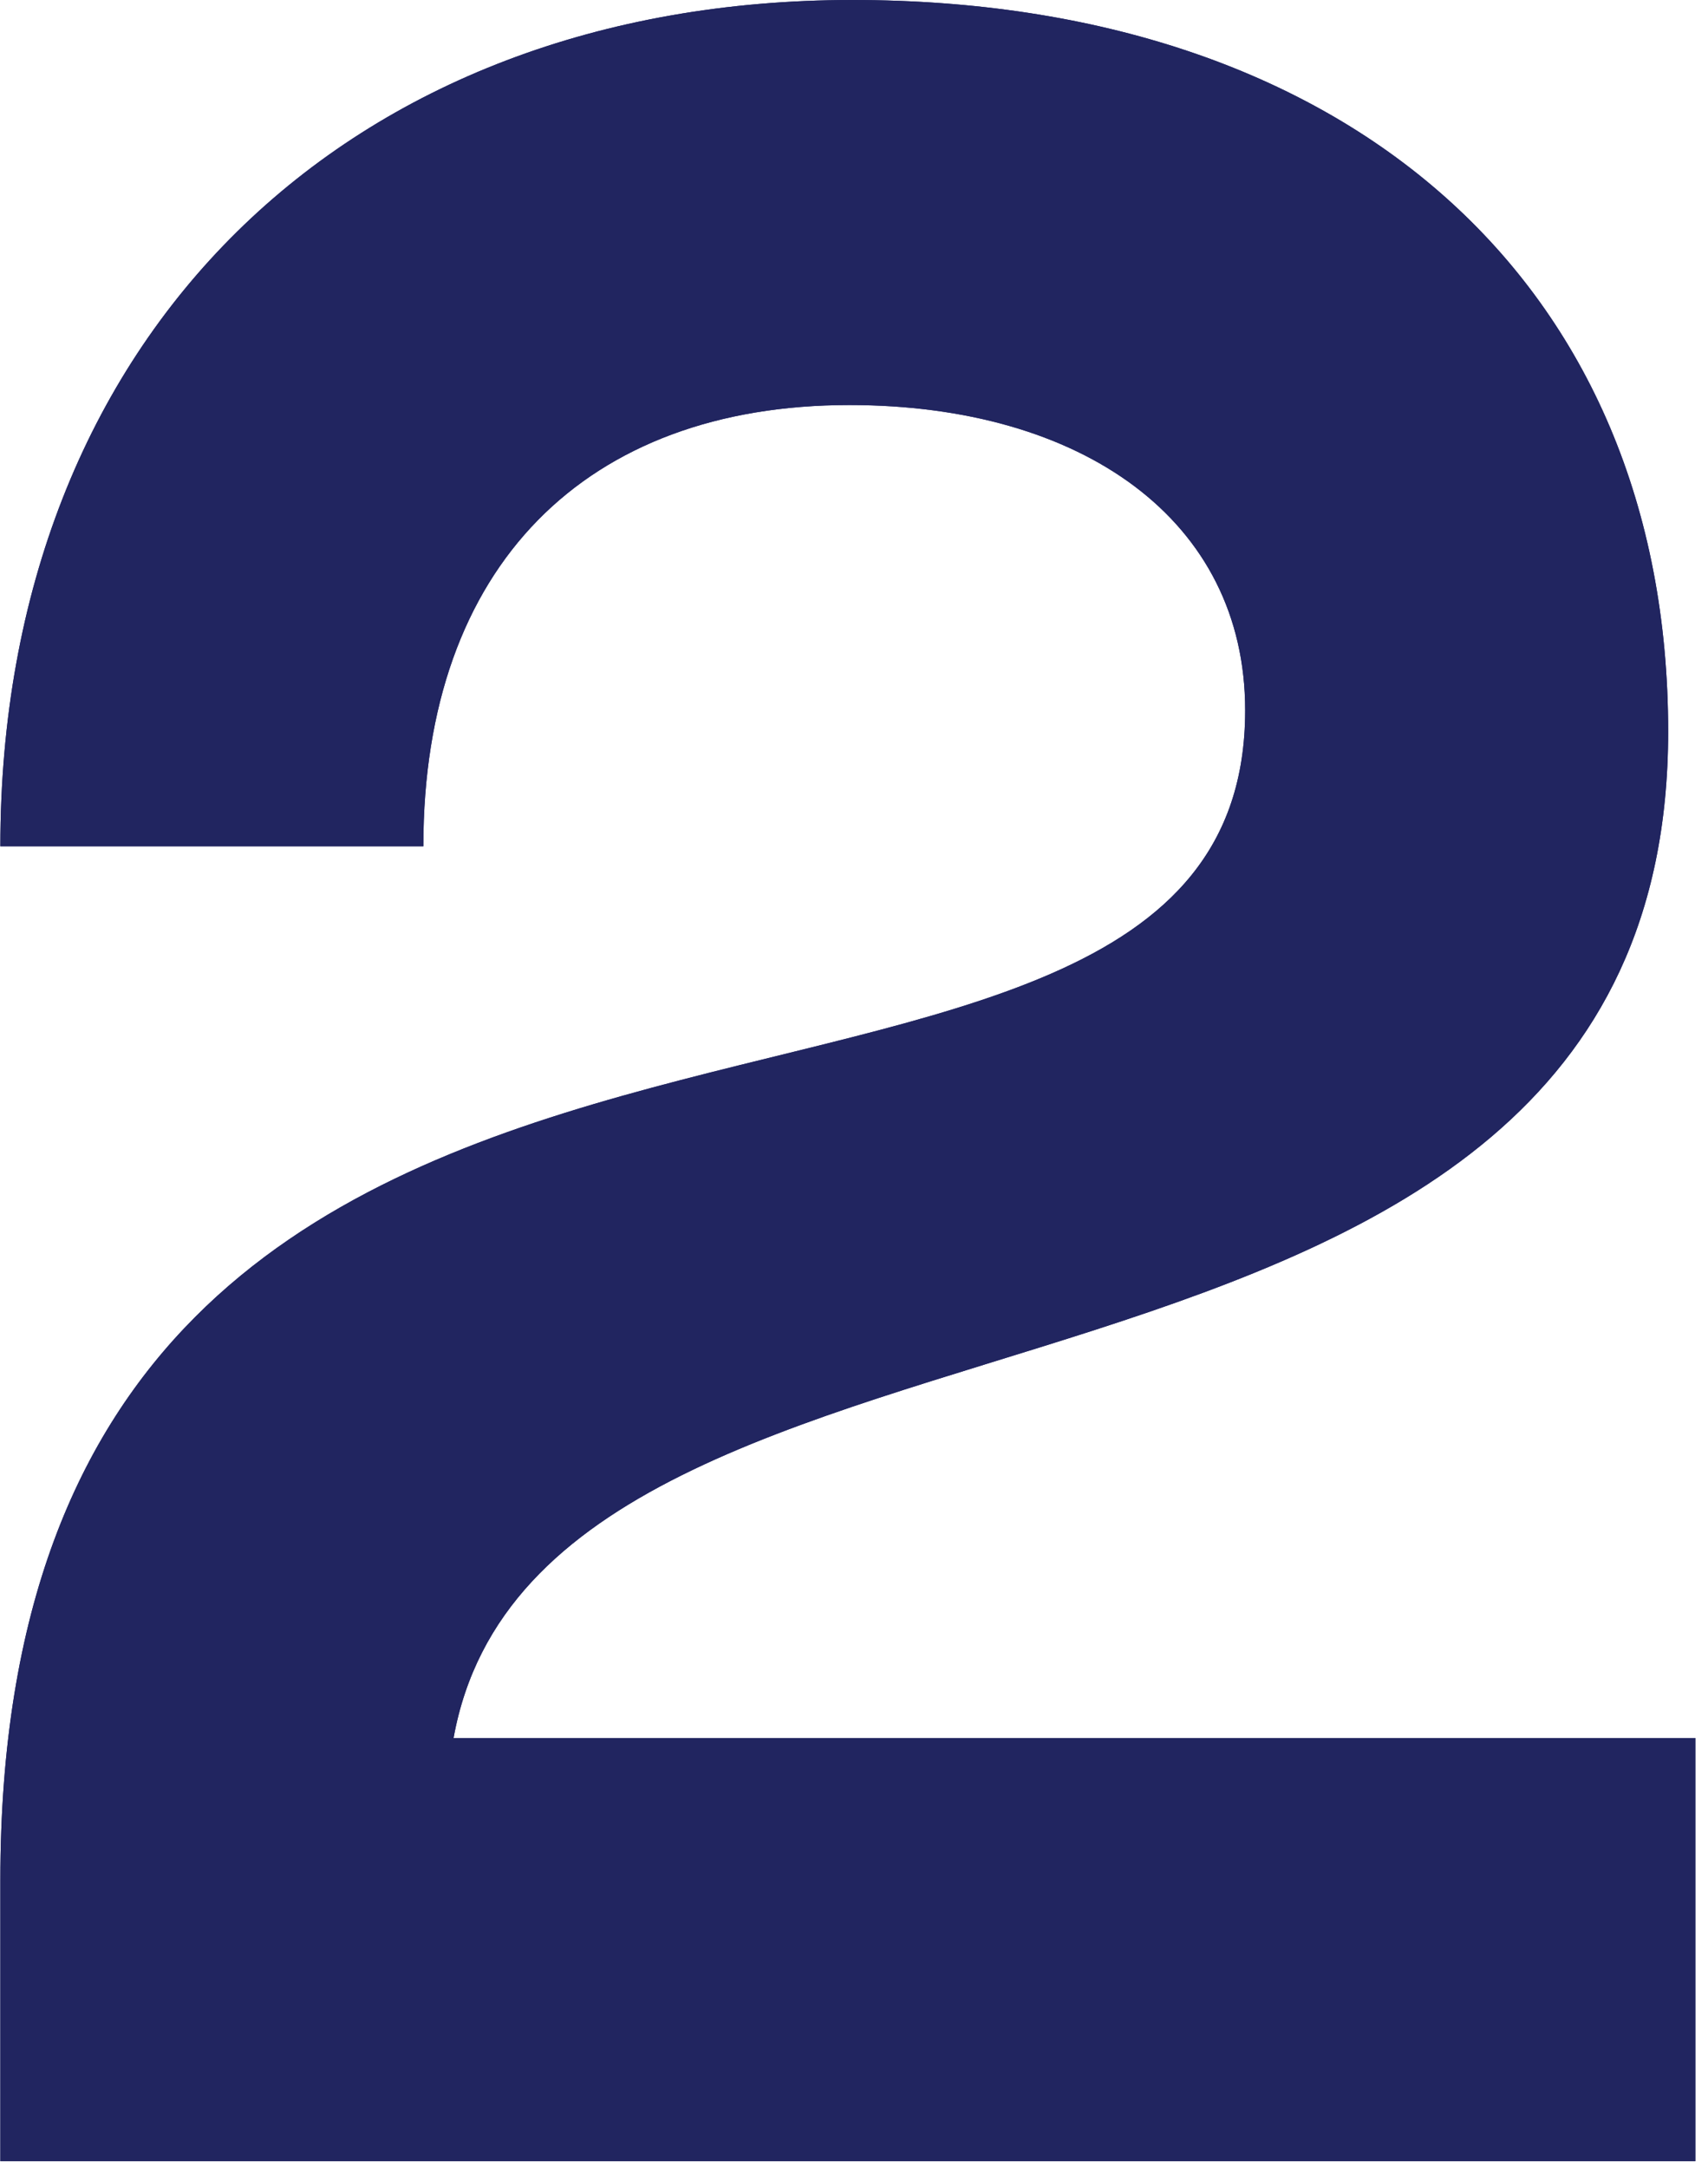 <?xml version="1.0" encoding="UTF-8"?> <svg xmlns="http://www.w3.org/2000/svg" width="93" height="118" viewBox="0 0 93 118" fill="none"><path d="M46.412 0C73.228 0 90.831 15.3 90.831 39.813C90.831 80.941 29.631 67.287 24.696 94.596H92.311V117.628H0.019V102.328C0.019 43.267 67.799 68.767 67.799 38.661C67.799 28.297 58.915 22.045 46.247 22.045C31.934 22.045 23.051 30.764 23.051 46.064H0.019C0.019 18.261 18.938 0 46.412 0Z" fill="#212560"></path><path d="M46.412 0C73.228 0 90.831 15.3 90.831 39.813C90.831 80.941 29.631 67.287 24.696 94.596H92.311V117.628H0.019V102.328C0.019 43.267 67.799 68.767 67.799 38.661C67.799 28.297 58.915 22.045 46.247 22.045C31.934 22.045 23.051 30.764 23.051 46.064H0.019C0.019 18.261 18.938 0 46.412 0Z" fill="#212560"></path></svg> 